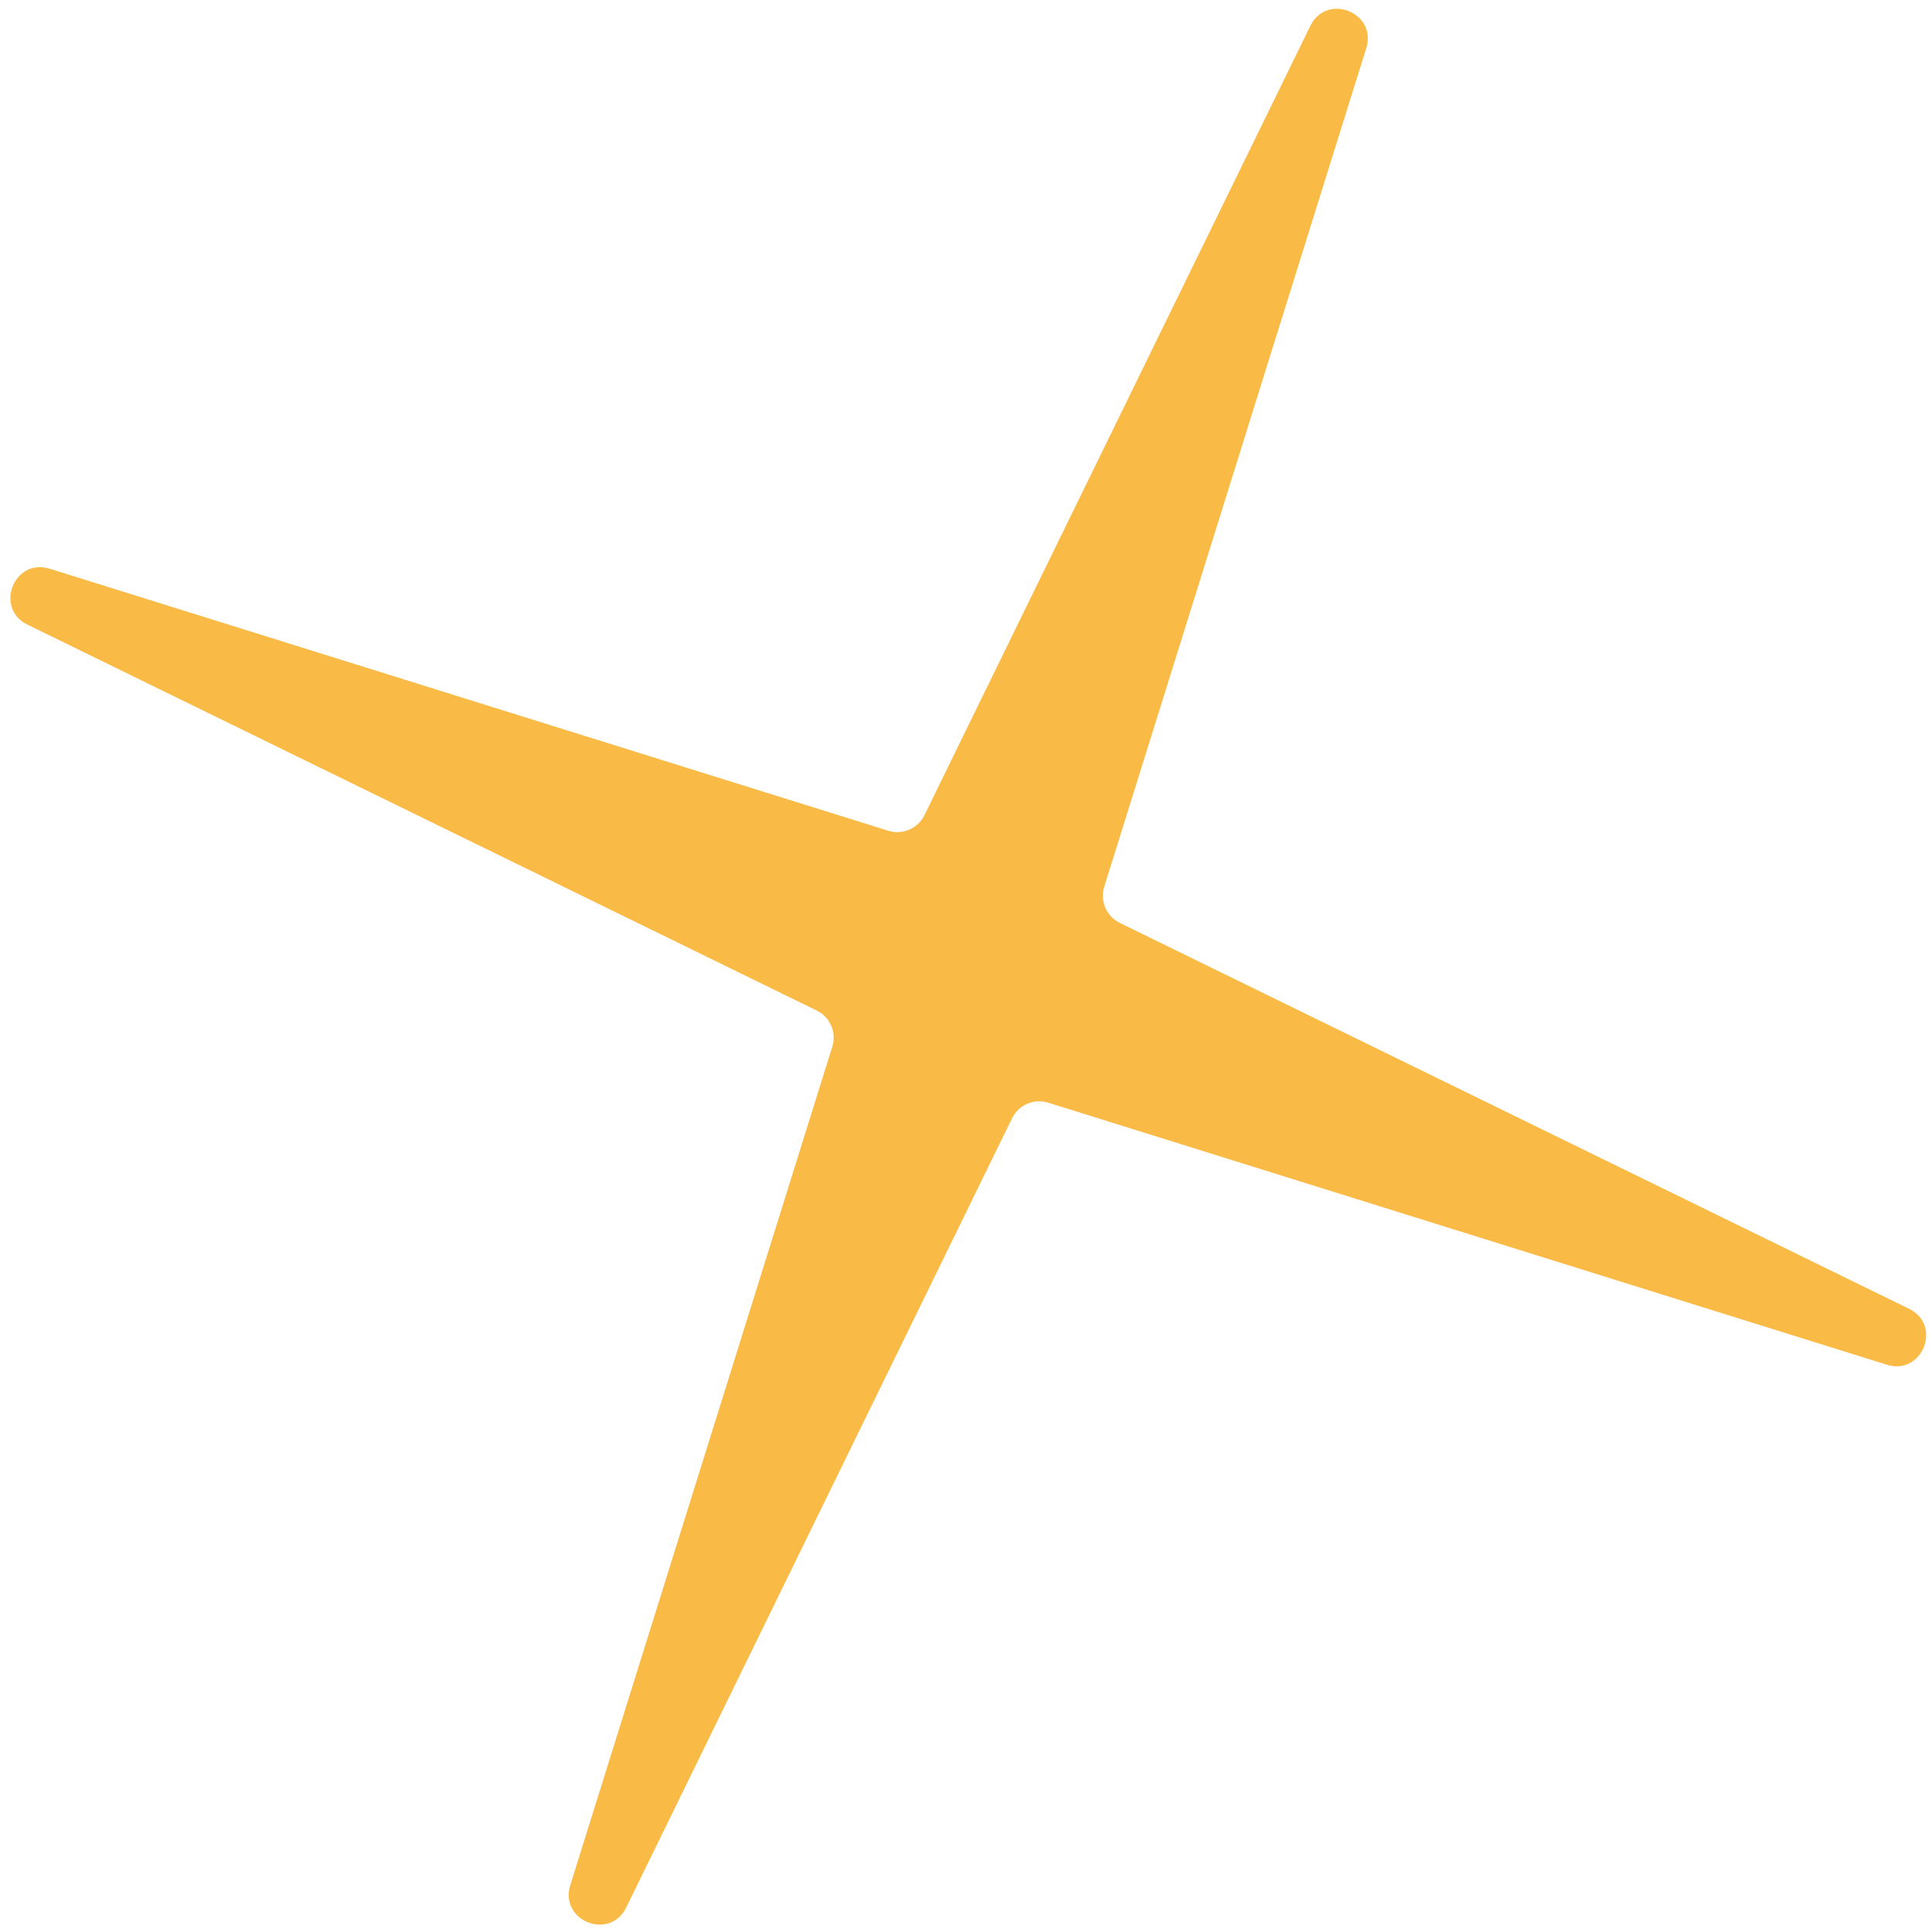 <?xml version="1.0" encoding="UTF-8"?> <svg xmlns="http://www.w3.org/2000/svg" width="64" height="64" viewBox="0 0 64 64" fill="none"> <path d="M43.406 0.858C43.949 -0.252 45.628 0.416 45.259 1.596L36.579 29.375C36.432 29.846 36.651 30.355 37.094 30.572L63.24 43.355C64.35 43.897 63.682 45.576 62.503 45.208L34.724 36.528C34.252 36.38 33.744 36.599 33.527 37.043L20.744 63.189C20.201 64.299 18.523 63.631 18.891 62.451L27.571 34.672C27.718 34.201 27.5 33.693 27.056 33.476L0.91 20.692C-0.2 20.15 0.468 18.471 1.647 18.84L29.427 27.52C29.898 27.667 30.406 27.448 30.623 27.004L43.406 0.858Z" fill="#FABA46"></path> </svg> 